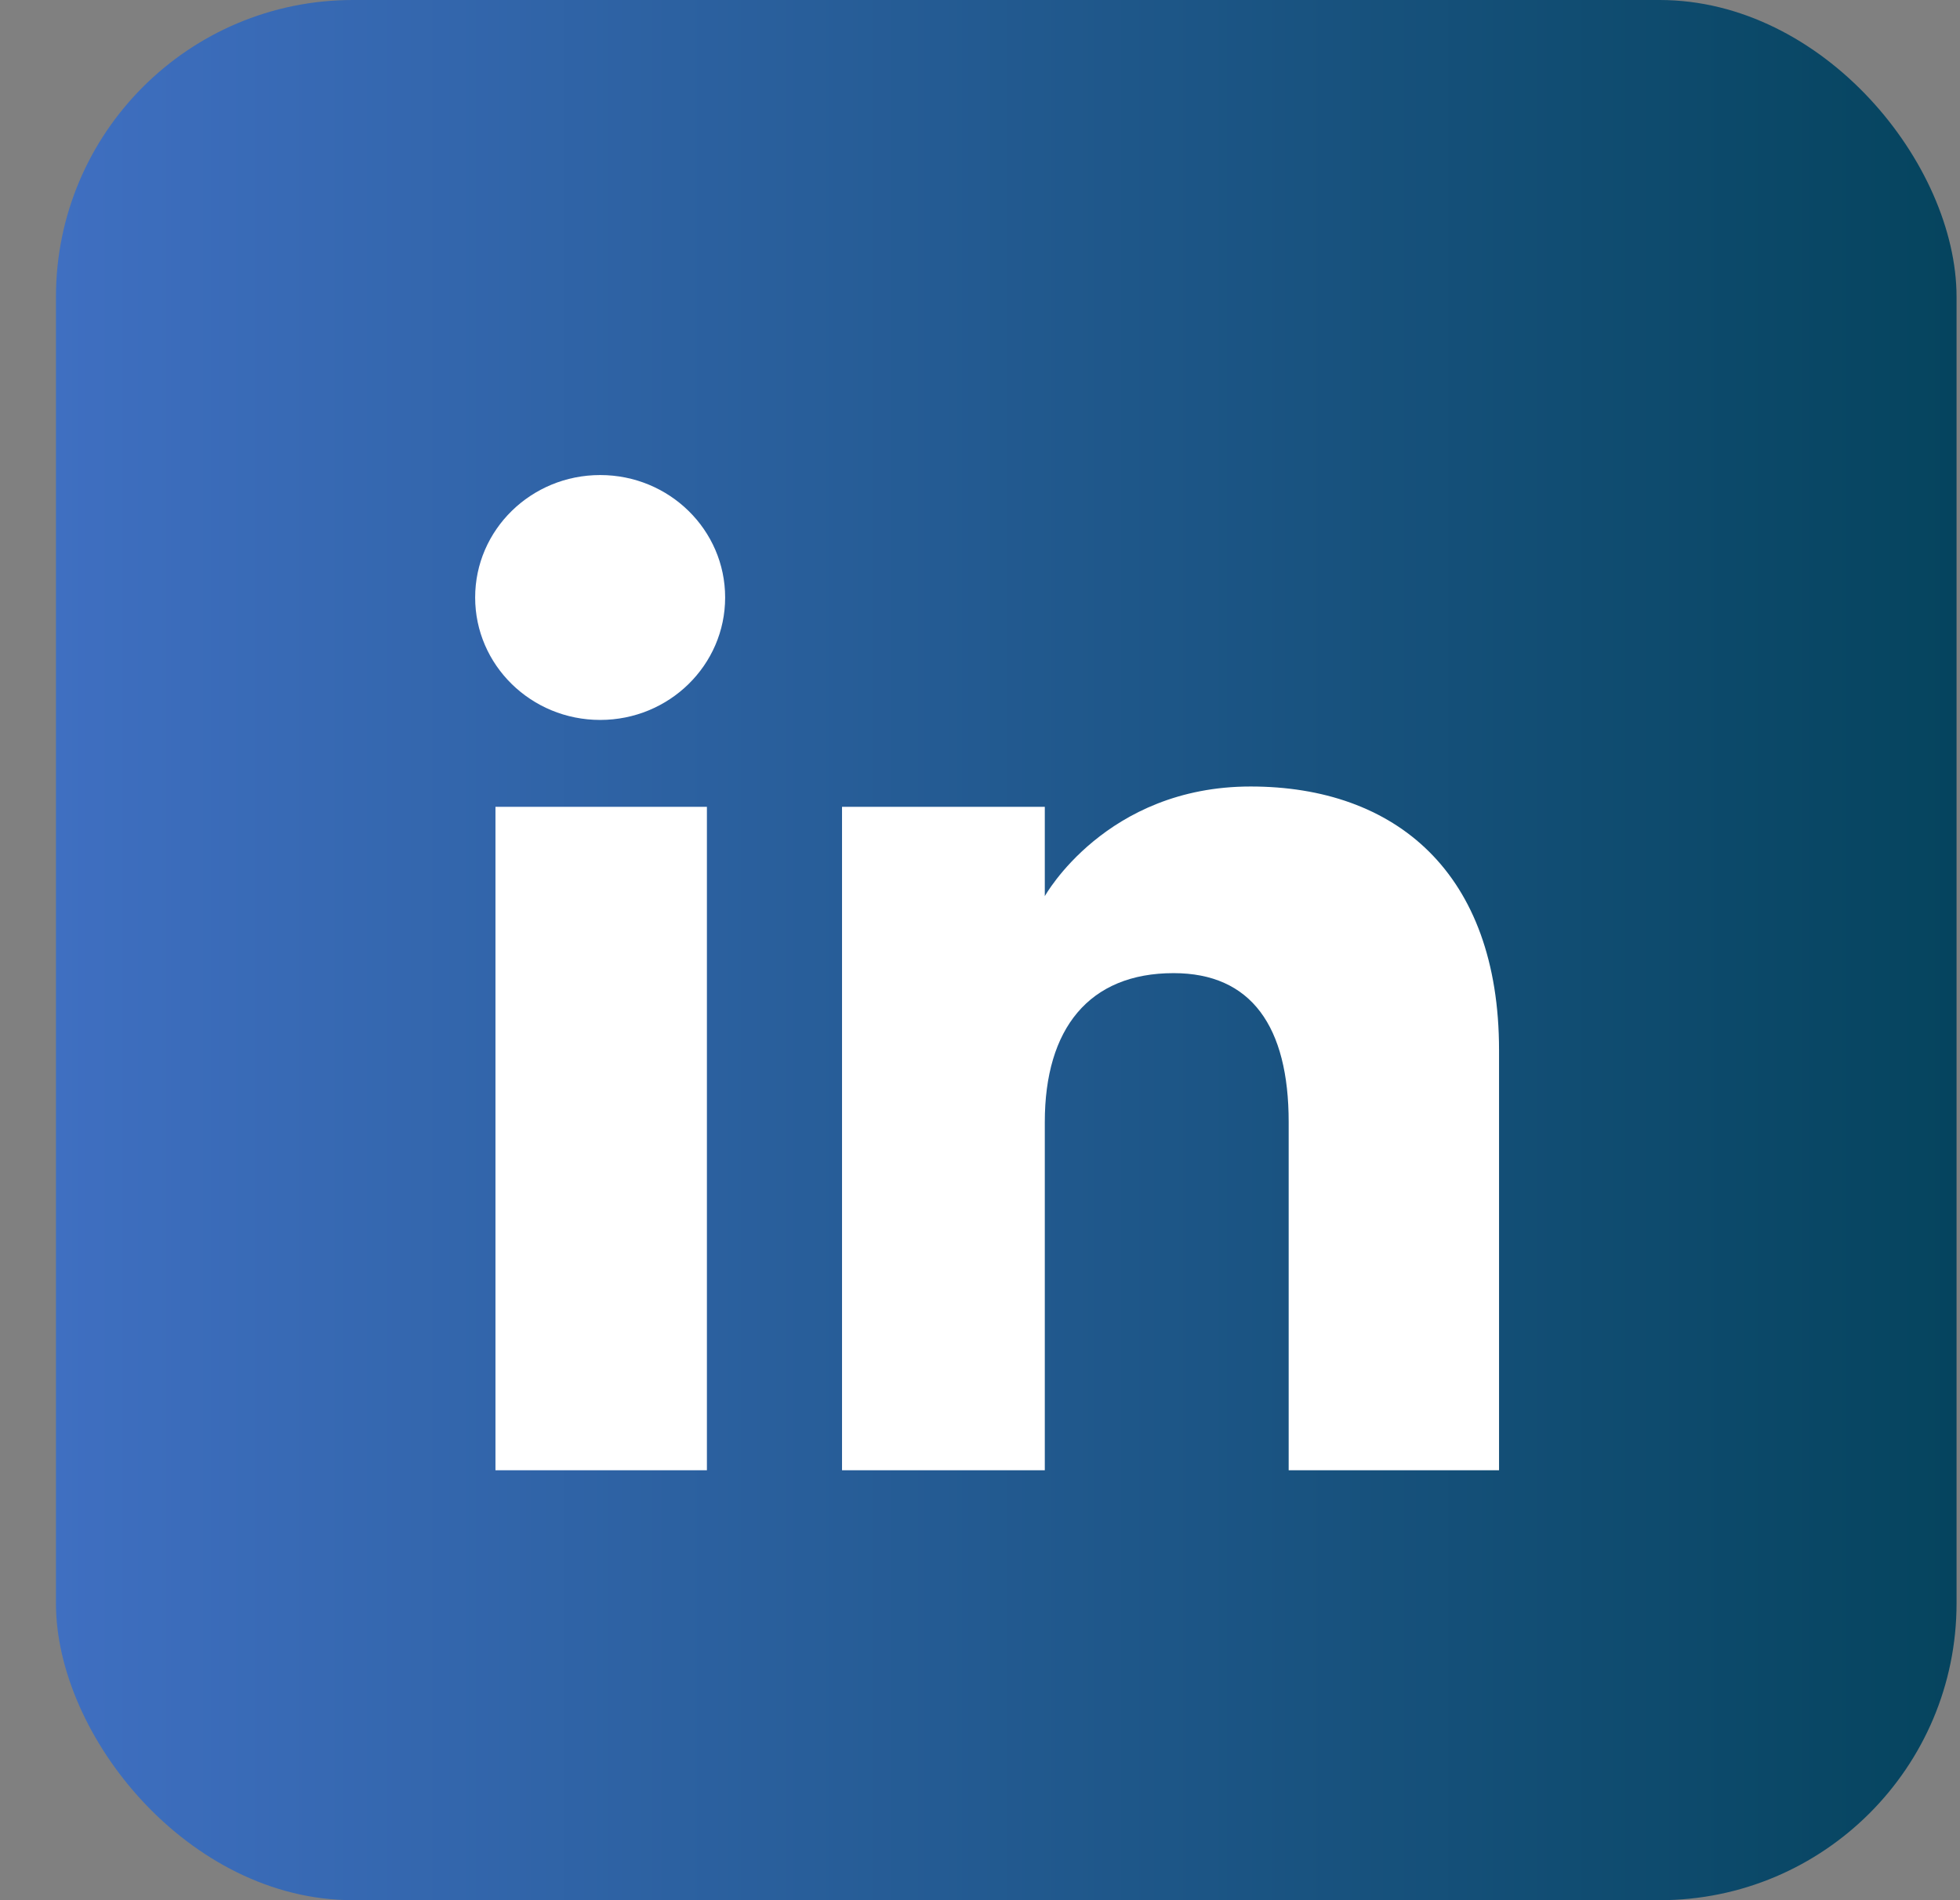 <svg width="33" height="32" viewBox="0 0 33 32" fill="none" xmlns="http://www.w3.org/2000/svg">
<rect x="0" y="0" width="33" height="32" fill="#808080" stroke="none"/>
<g id="Group 297">
<rect id="Rectangle 128" x="0.942" width="32" height="32" rx="5" fill="url(#paint0_linear_18868_1540)"/>
<path id="Vector" fill-rule="evenodd" clip-rule="evenodd" d="M25.239 24.76H21.697V18.895C21.697 17.287 21.068 16.388 19.759 16.388C18.335 16.388 17.591 17.323 17.591 18.895V24.76H14.177V13.587H17.591V15.092C17.591 15.092 18.617 13.245 21.056 13.245C23.494 13.245 25.239 14.693 25.239 17.686V24.76ZM10.105 12.124C8.942 12.124 8 11.2 8 10.062C8 8.923 8.942 8 10.105 8C11.268 8 12.209 8.923 12.209 10.062C12.209 11.2 11.268 12.124 10.105 12.124ZM8.342 24.76H11.902V13.587H8.342V24.76Z" fill="white"/>
</g>
<defs>
<linearGradient id="paint0_linear_18868_1540" x1="0.942" y1="0" x2="32.942" y2="1.32712e-08" gradientUnits="userSpaceOnUse">
<stop stop-color="#3F6FC1"/>
<stop offset="1" stop-color="#05445E"/>
</linearGradient>
</defs>
</svg>
